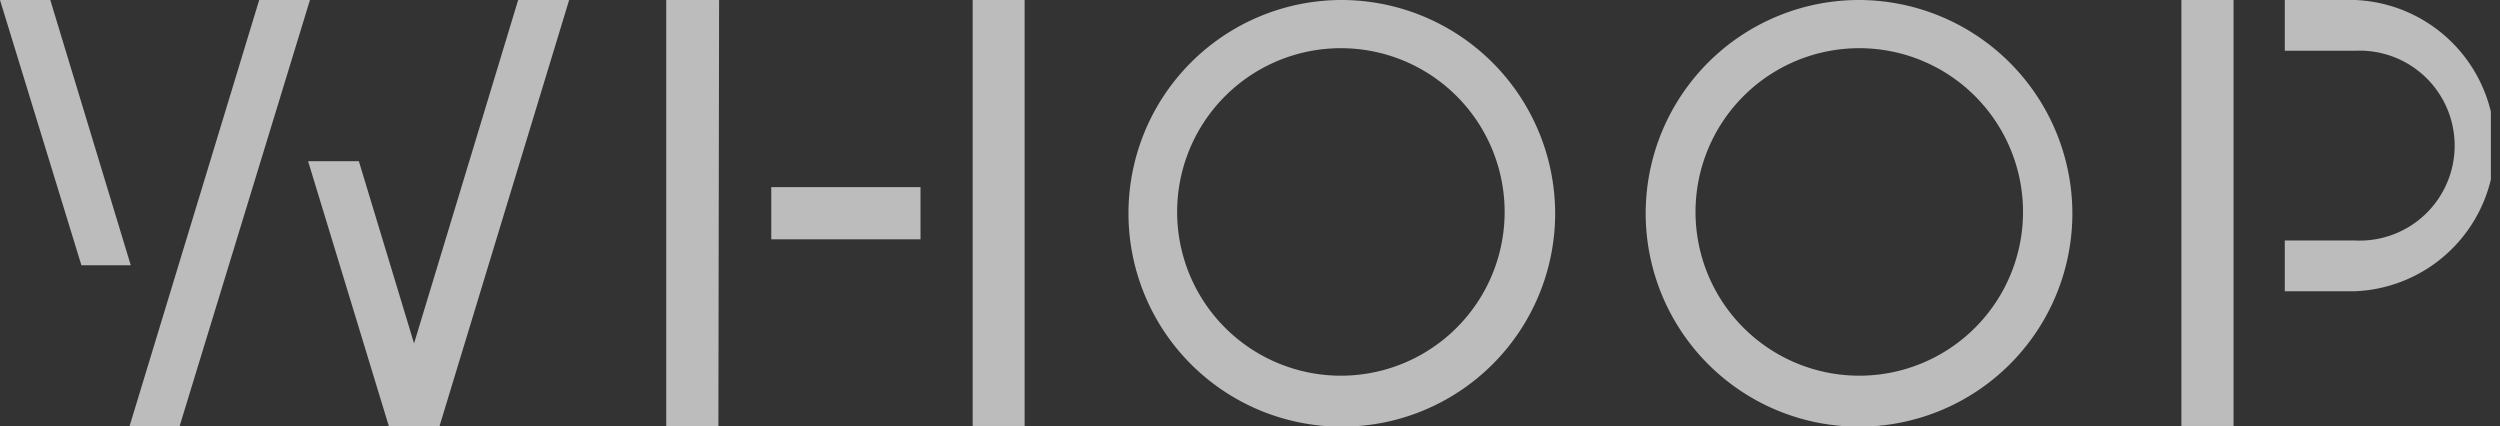 <svg id="Layer_1" data-name="Layer 1" xmlns="http://www.w3.org/2000/svg" xmlns:xlink="http://www.w3.org/1999/xlink" viewBox="0 0 106.87 18.23"><rect x="0" y="0" width="106.87" height="18.23" fill="#333333" stroke="none"/><defs><style>.cls-1{fill:none;}.cls-2{clip-path:url(#clip-path);}.cls-3{fill:#fff;fill-opacity:0.67;}</style><clipPath id="clip-path" transform="translate(-3.52)"><rect class="cls-1" width="110" height="19.82"/></clipPath></defs><g class="cls-2"><path class="cls-3" d="M34.26,0H32V18.21h2.23Z" transform="translate(-3.52)"/><path class="cls-3" d="M42.87,8H36.49v2.23h6.38Z" transform="translate(-3.52)"/><path class="cls-3" d="M47.32,0H45.1V18.21h2.22Z" transform="translate(-3.52)"/><path class="cls-3" d="M96.77,18.21H99V0H96.77Z" transform="translate(-3.52)"/><path class="cls-3" d="M104.19,0h-3V2.17h3a4.06,4.06,0,1,1,0,8.11h-3v2.17h3a6.23,6.23,0,0,0,0-12.45Z" transform="translate(-3.52)"/><path class="cls-3" d="M60.84,0A9.12,9.12,0,1,0,70,9.12,9.14,9.14,0,0,0,60.84,0Zm0,16.06a7,7,0,1,1,7-7A7,7,0,0,1,60.84,16.06Z" transform="translate(-3.52)"/><path class="cls-3" d="M83,0a9.12,9.12,0,1,0,9.11,9.12A9.14,9.14,0,0,0,83,0Zm0,16.06a7,7,0,1,1,7-7A7,7,0,0,1,83,16.06Z" transform="translate(-3.52)"/><path class="cls-3" d="M21.22,14.68,18.86,6.89H16.69l3.45,11.32h2.17L27.85,0H25.67Z" transform="translate(-3.52)"/><path class="cls-3" d="M5.67,0H3.52L7,11.34H9.11Z" transform="translate(-3.52)"/><path class="cls-3" d="M14.6,0,9.06,18.21H11.2L16.77,0Z" transform="translate(-3.52)"/></g></svg>